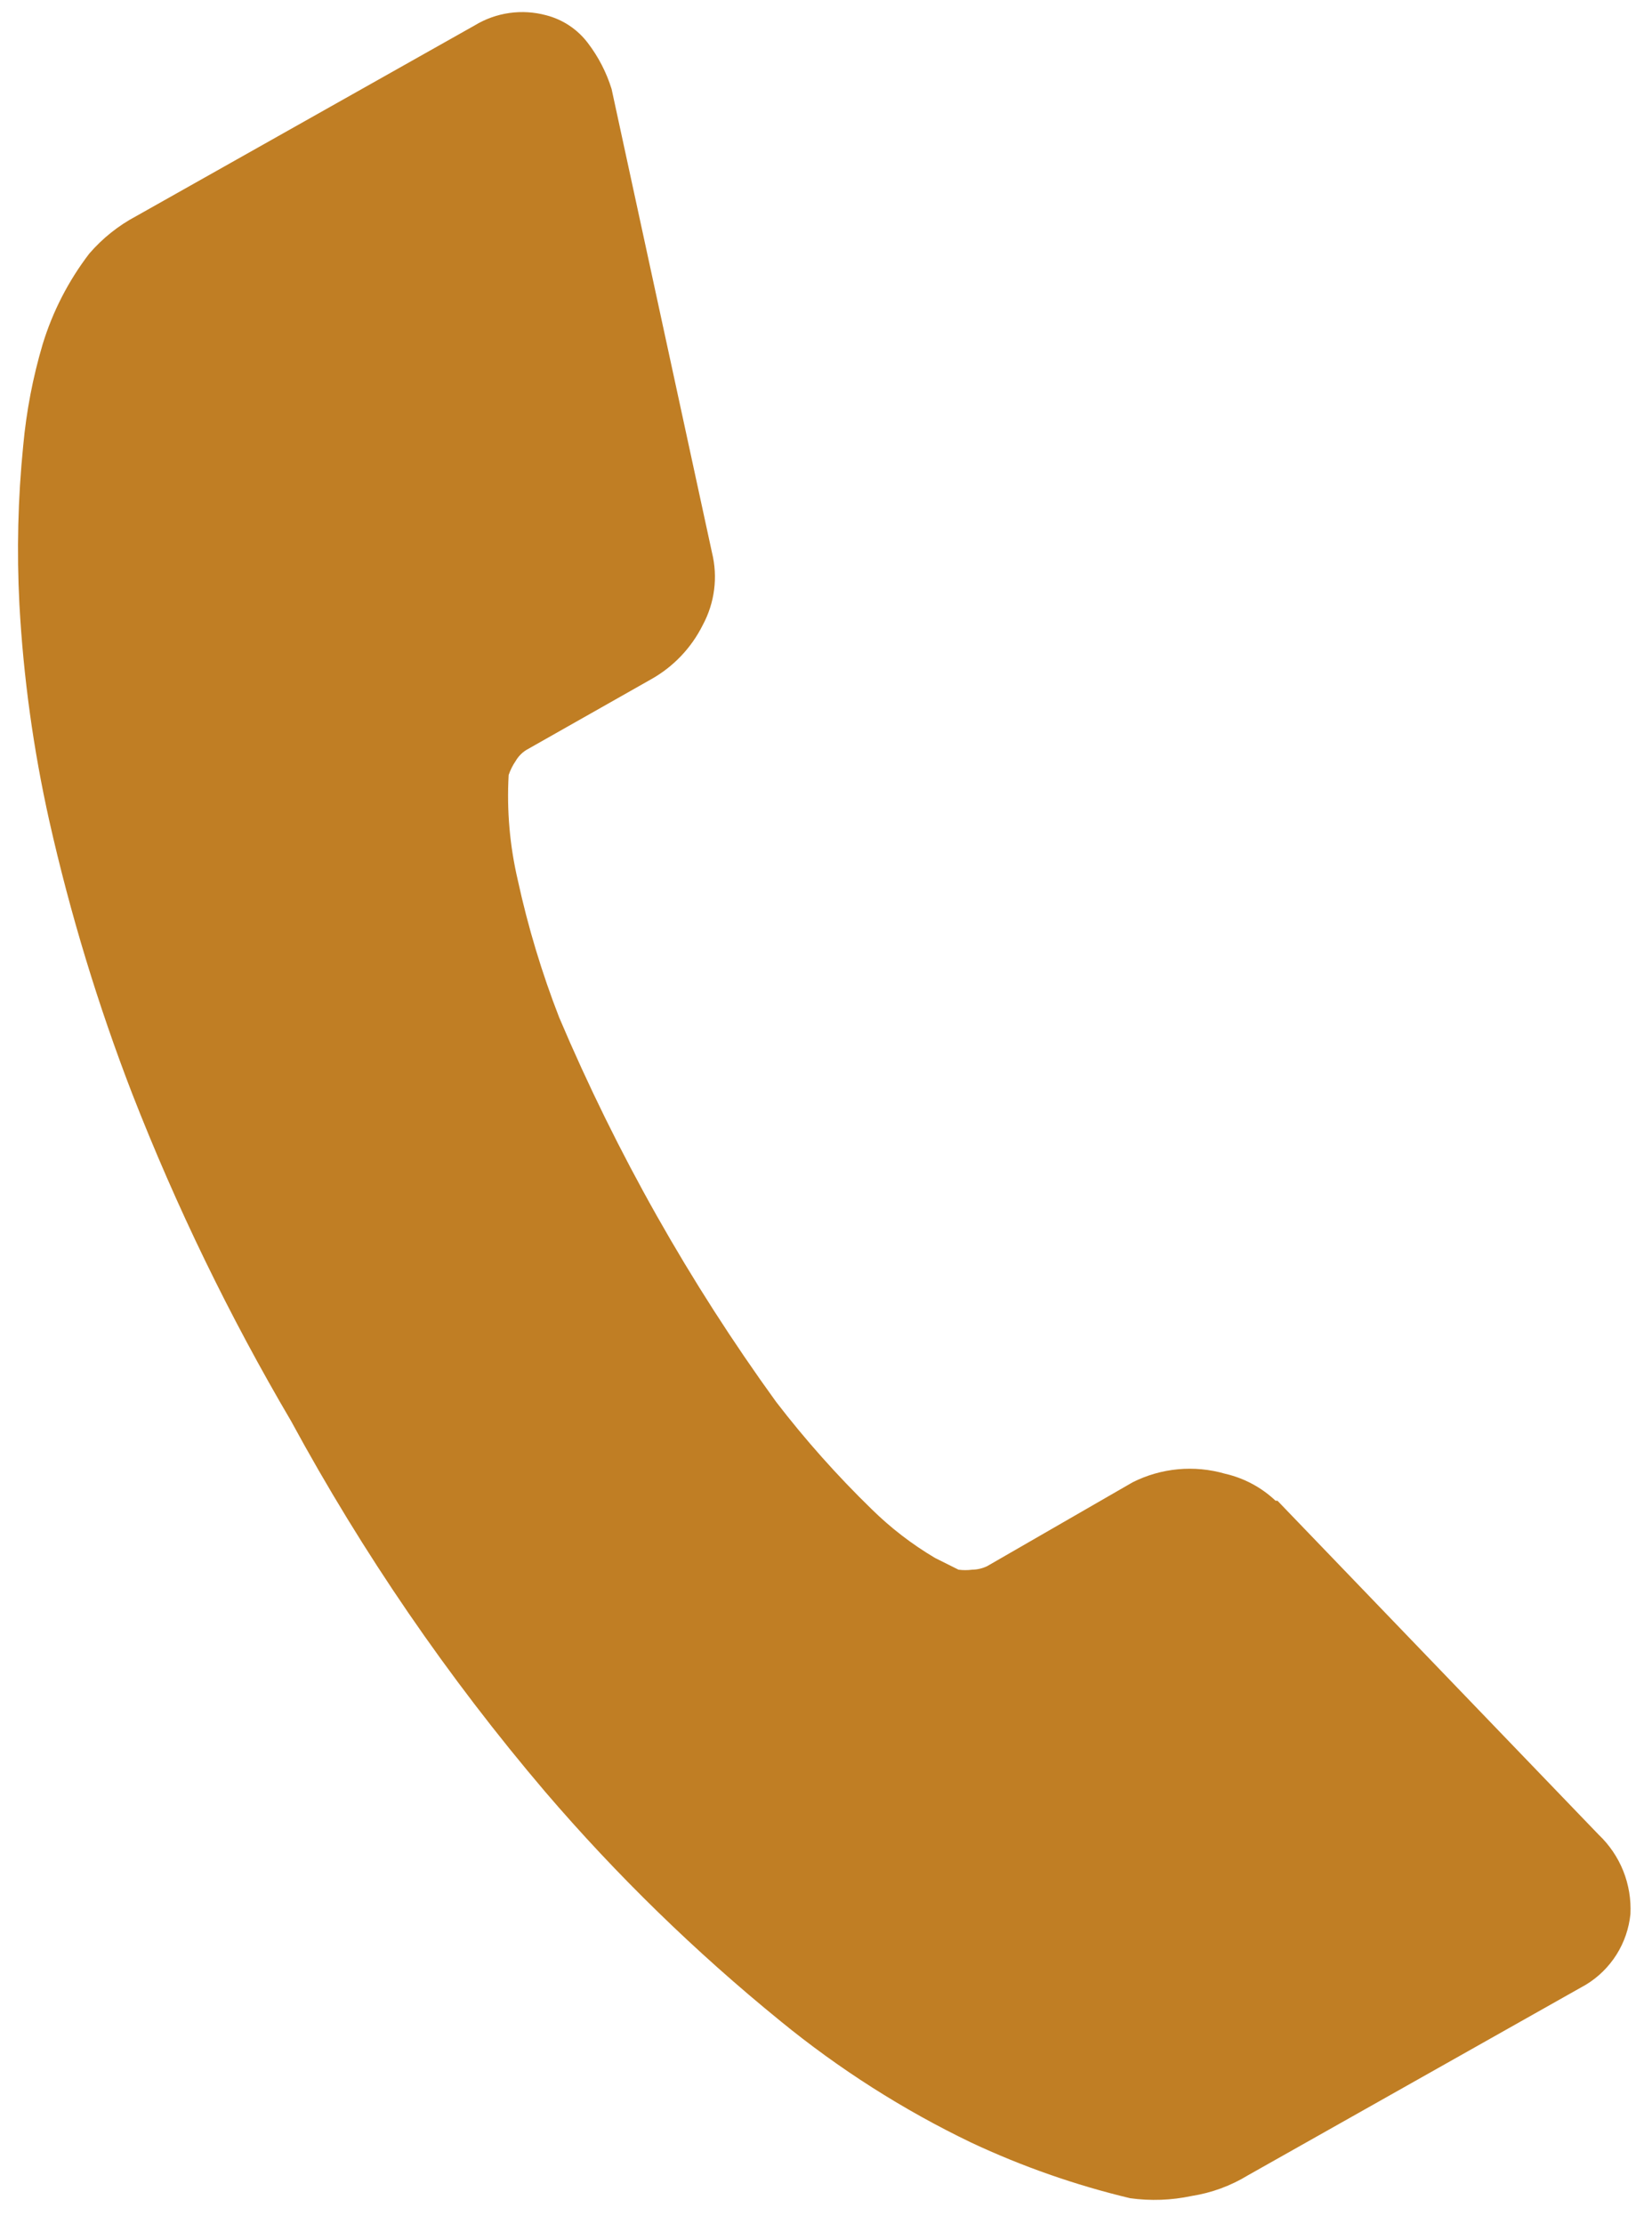 <svg width="52" height="70" viewBox="0 0 52 70" fill="none" xmlns="http://www.w3.org/2000/svg">
<path d="M51.321 60.24C51.344 59.776 51.267 59.312 51.095 58.88C50.922 58.449 50.658 58.06 50.321 57.74L40.211 47.23H40.151C39.706 46.809 39.157 46.516 38.561 46.38C37.592 46.1 36.552 46.196 35.651 46.65L31.071 49.29C30.924 49.36 30.764 49.398 30.601 49.4C30.458 49.419 30.314 49.419 30.171 49.4L29.431 49.03C28.704 48.6 28.033 48.083 27.431 47.49C26.352 46.44 25.349 45.314 24.431 44.12C21.706 40.357 19.414 36.298 17.601 32.02C17.056 30.619 16.621 29.178 16.301 27.71C16.046 26.623 15.948 25.505 16.011 24.39C16.064 24.234 16.138 24.086 16.231 23.95C16.314 23.807 16.43 23.687 16.571 23.6L20.491 21.38C21.194 20.987 21.762 20.391 22.121 19.67C22.497 18.972 22.601 18.16 22.411 17.39L19.251 2.8C19.088 2.276 18.834 1.785 18.501 1.35C18.175 0.92 17.713 0.614 17.191 0.48C16.814 0.378 16.42 0.354 16.033 0.409C15.646 0.464 15.275 0.597 14.941 0.8L4.291 6.8C3.729 7.098 3.227 7.498 2.811 7.98C2.154 8.838 1.656 9.807 1.341 10.84C1.034 11.877 0.83 12.943 0.731 14.02C0.564 15.681 0.524 17.353 0.611 19.02C0.736 21.312 1.051 23.59 1.551 25.83C2.209 28.753 3.082 31.624 4.161 34.42C5.55 37.981 7.222 41.425 9.161 44.72C11.415 48.877 14.096 52.788 17.161 56.39C19.409 59.014 21.889 61.43 24.571 63.61C26.413 65.116 28.427 66.399 30.571 67.43C32.174 68.182 33.849 68.768 35.571 69.18C36.217 69.27 36.873 69.246 37.511 69.11C38.138 69.012 38.739 68.791 39.281 68.46L49.921 62.46C50.31 62.224 50.639 61.9 50.882 61.515C51.125 61.13 51.275 60.693 51.321 60.24Z" fill="#C07E24"/>
</svg>
